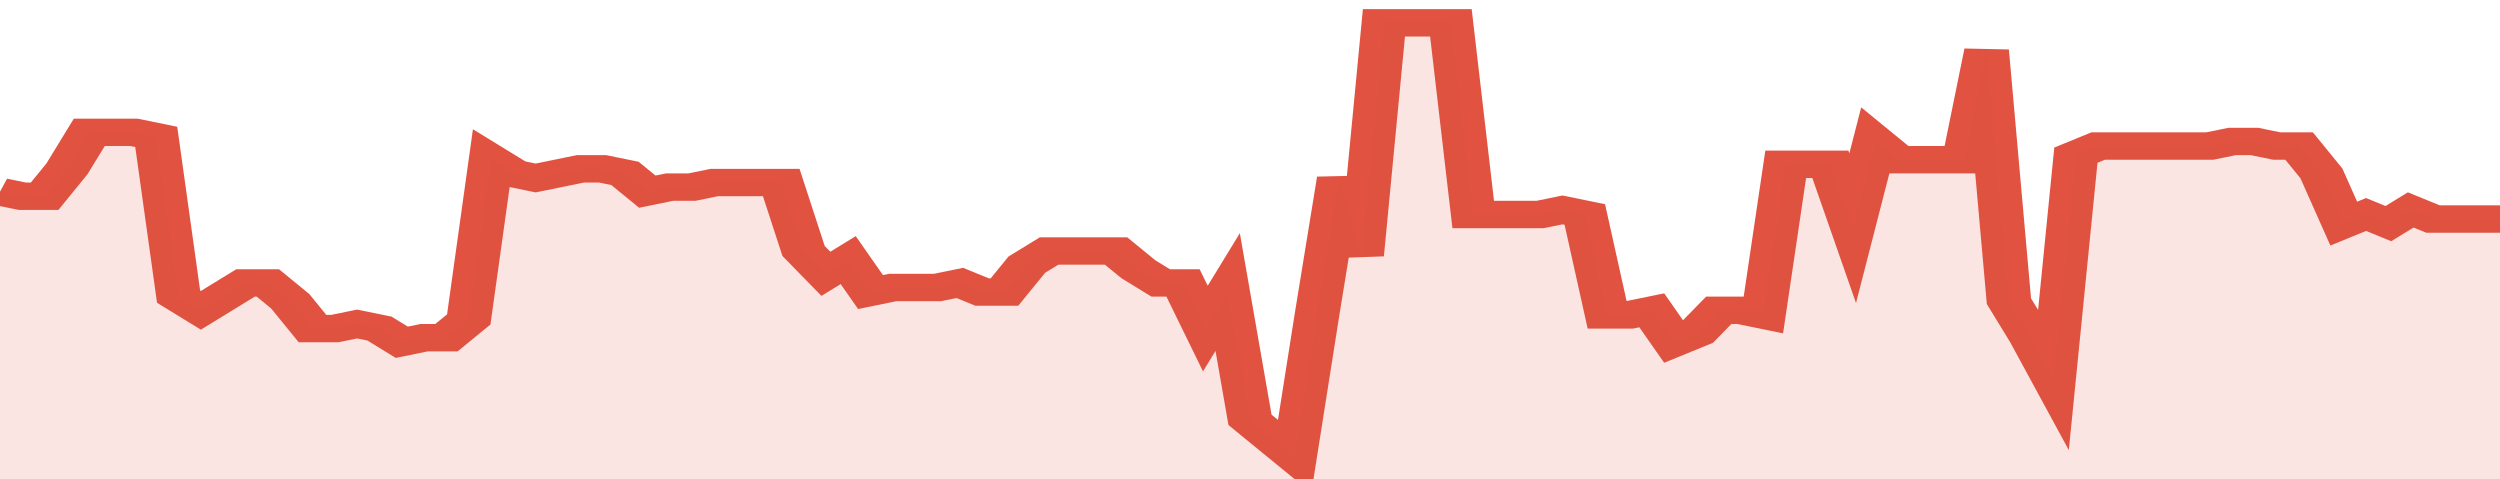 <svg xmlns="http://www.w3.org/2000/svg" viewBox="0 0 336 105" width="120" height="23" preserveAspectRatio="none">
				 <polyline fill="none" stroke="#E15241" stroke-width="6" points="0, 42 3, 43 6, 43 9, 37 12, 29 15, 29 18, 29 21, 30 24, 65 27, 68 30, 65 33, 62 36, 62 39, 66 42, 72 45, 72 48, 71 51, 72 54, 75 57, 74 60, 74 63, 70 66, 35 69, 38 72, 39 75, 38 78, 37 81, 37 84, 38 87, 42 90, 41 93, 41 96, 40 99, 40 102, 40 105, 40 108, 55 111, 60 114, 57 117, 64 120, 63 123, 63 126, 63 129, 62 132, 64 135, 64 138, 58 141, 55 144, 55 147, 55 150, 55 153, 59 156, 62 159, 62 162, 72 165, 64 168, 92 171, 96 174, 100 177, 69 180, 39 183, 56 186, 5 189, 5 192, 5 195, 5 198, 47 201, 47 204, 47 207, 47 210, 46 213, 47 216, 69 219, 69 222, 68 225, 75 228, 73 231, 68 234, 68 237, 69 240, 36 243, 36 246, 36 249, 50 252, 31 255, 35 258, 35 261, 35 264, 35 267, 11 270, 66 273, 74 276, 83 279, 34 282, 32 285, 32 288, 32 291, 32 294, 32 297, 32 300, 31 303, 31 306, 32 309, 32 312, 38 315, 49 318, 47 321, 49 324, 46 327, 48 330, 48 333, 48 336, 48 336, 48 "> </polyline>
				 <polygon fill="#E15241" opacity="0.15" points="0, 105 0, 42 3, 43 6, 43 9, 37 12, 29 15, 29 18, 29 21, 30 24, 65 27, 68 30, 65 33, 62 36, 62 39, 66 42, 72 45, 72 48, 71 51, 72 54, 75 57, 74 60, 74 63, 70 66, 35 69, 38 72, 39 75, 38 78, 37 81, 37 84, 38 87, 42 90, 41 93, 41 96, 40 99, 40 102, 40 105, 40 108, 55 111, 60 114, 57 117, 64 120, 63 123, 63 126, 63 129, 62 132, 64 135, 64 138, 58 141, 55 144, 55 147, 55 150, 55 153, 59 156, 62 159, 62 162, 72 165, 64 168, 92 171, 96 174, 100 177, 69 180, 39 183, 56 186, 5 189, 5 192, 5 195, 5 198, 47 201, 47 204, 47 207, 47 210, 46 213, 47 216, 69 219, 69 222, 68 225, 75 228, 73 231, 68 234, 68 237, 69 240, 36 243, 36 246, 36 249, 50 252, 31 255, 35 258, 35 261, 35 264, 35 267, 11 270, 66 273, 74 276, 83 279, 34 282, 32 285, 32 288, 32 291, 32 294, 32 297, 32 300, 31 303, 31 306, 32 309, 32 312, 38 315, 49 318, 47 321, 49 324, 46 327, 48 330, 48 333, 48 336, 48 336, 105 "></polygon>
			</svg>